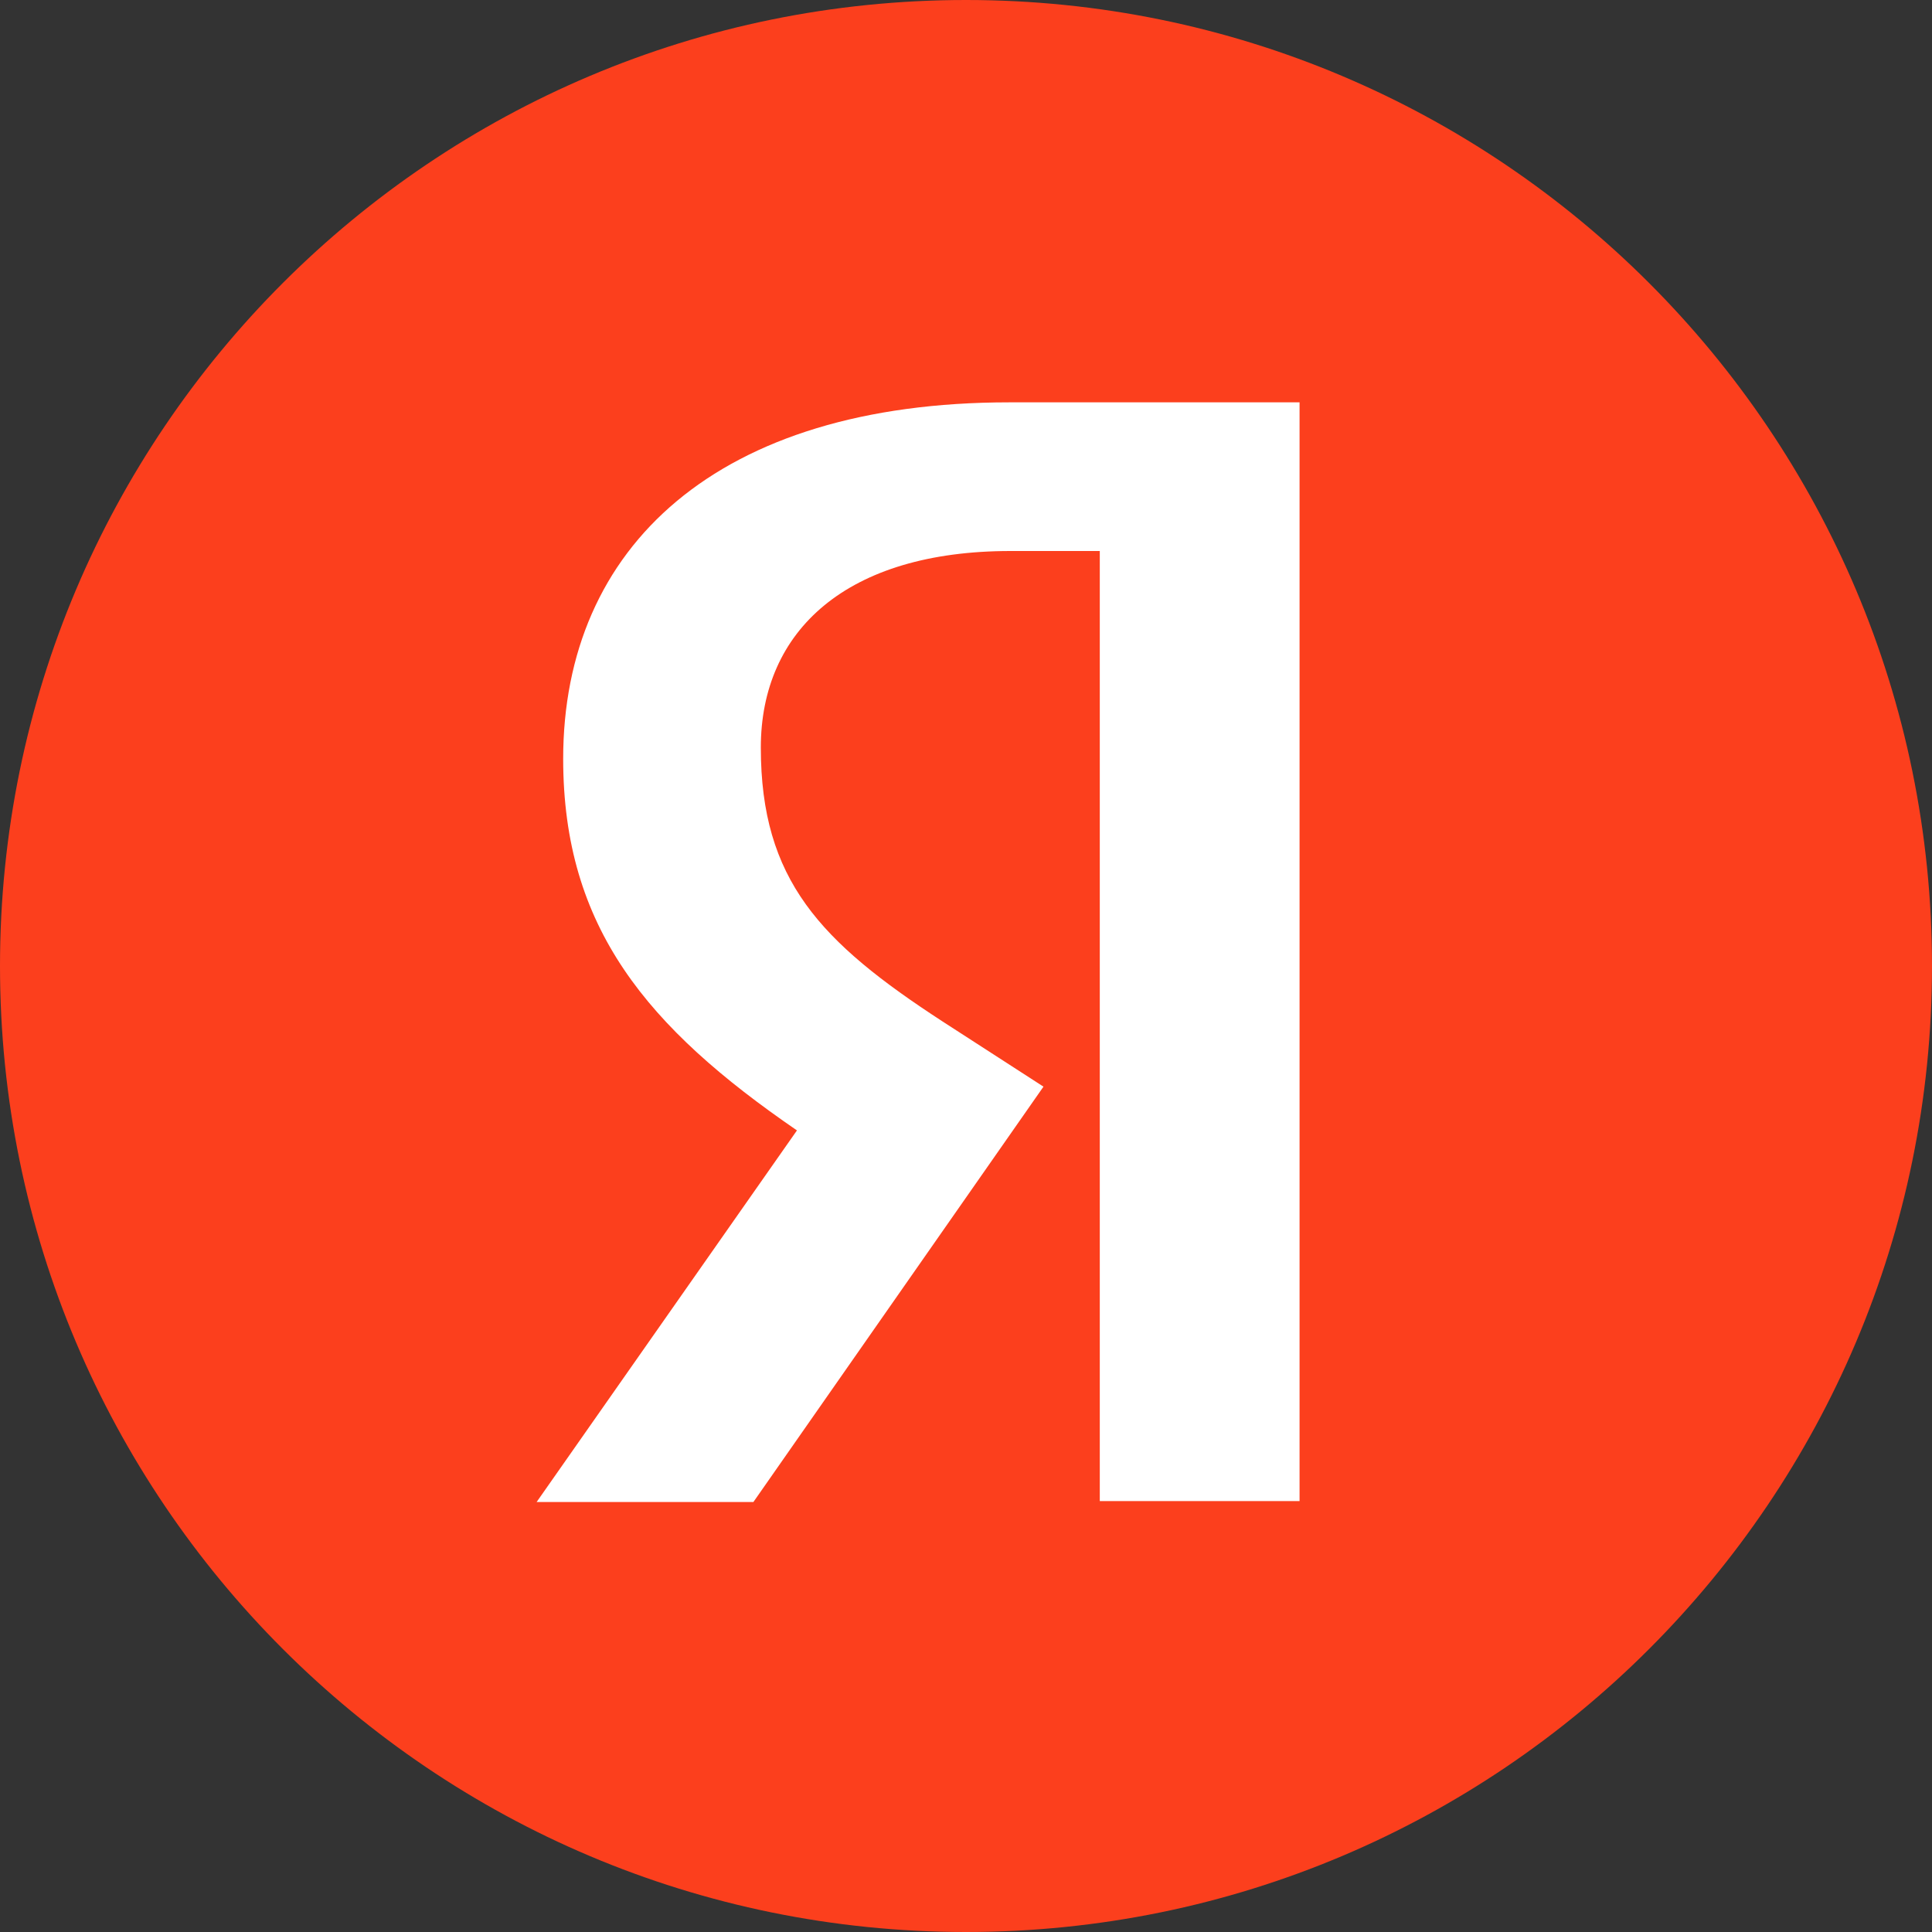 <?xml version="1.0" encoding="UTF-8"?> <svg xmlns="http://www.w3.org/2000/svg" width="20" height="20" viewBox="0 0 20 20" fill="none"><rect x="0" y="0" width="20" height="20" fill="#333333" stroke="none"/><path d="M0 10C0 4.477 4.476 0 10 0C15.522 0 20 4.477 20 10C20 15.523 15.522 20 10 20C4.476 20 0 15.523 0 10Z" fill="#FC3F1D"></path><path d="M11.385 5.704H10.461C8.767 5.704 7.876 6.526 7.876 7.739C7.876 9.109 8.492 9.751 9.757 10.574L10.802 11.249L7.799 15.549H5.555L8.25 11.702C6.7 10.638 5.83 9.604 5.83 7.855C5.83 5.662 7.425 4.165 10.45 4.165H13.453V15.539H11.385V5.704Z" fill="white"></path></svg> 